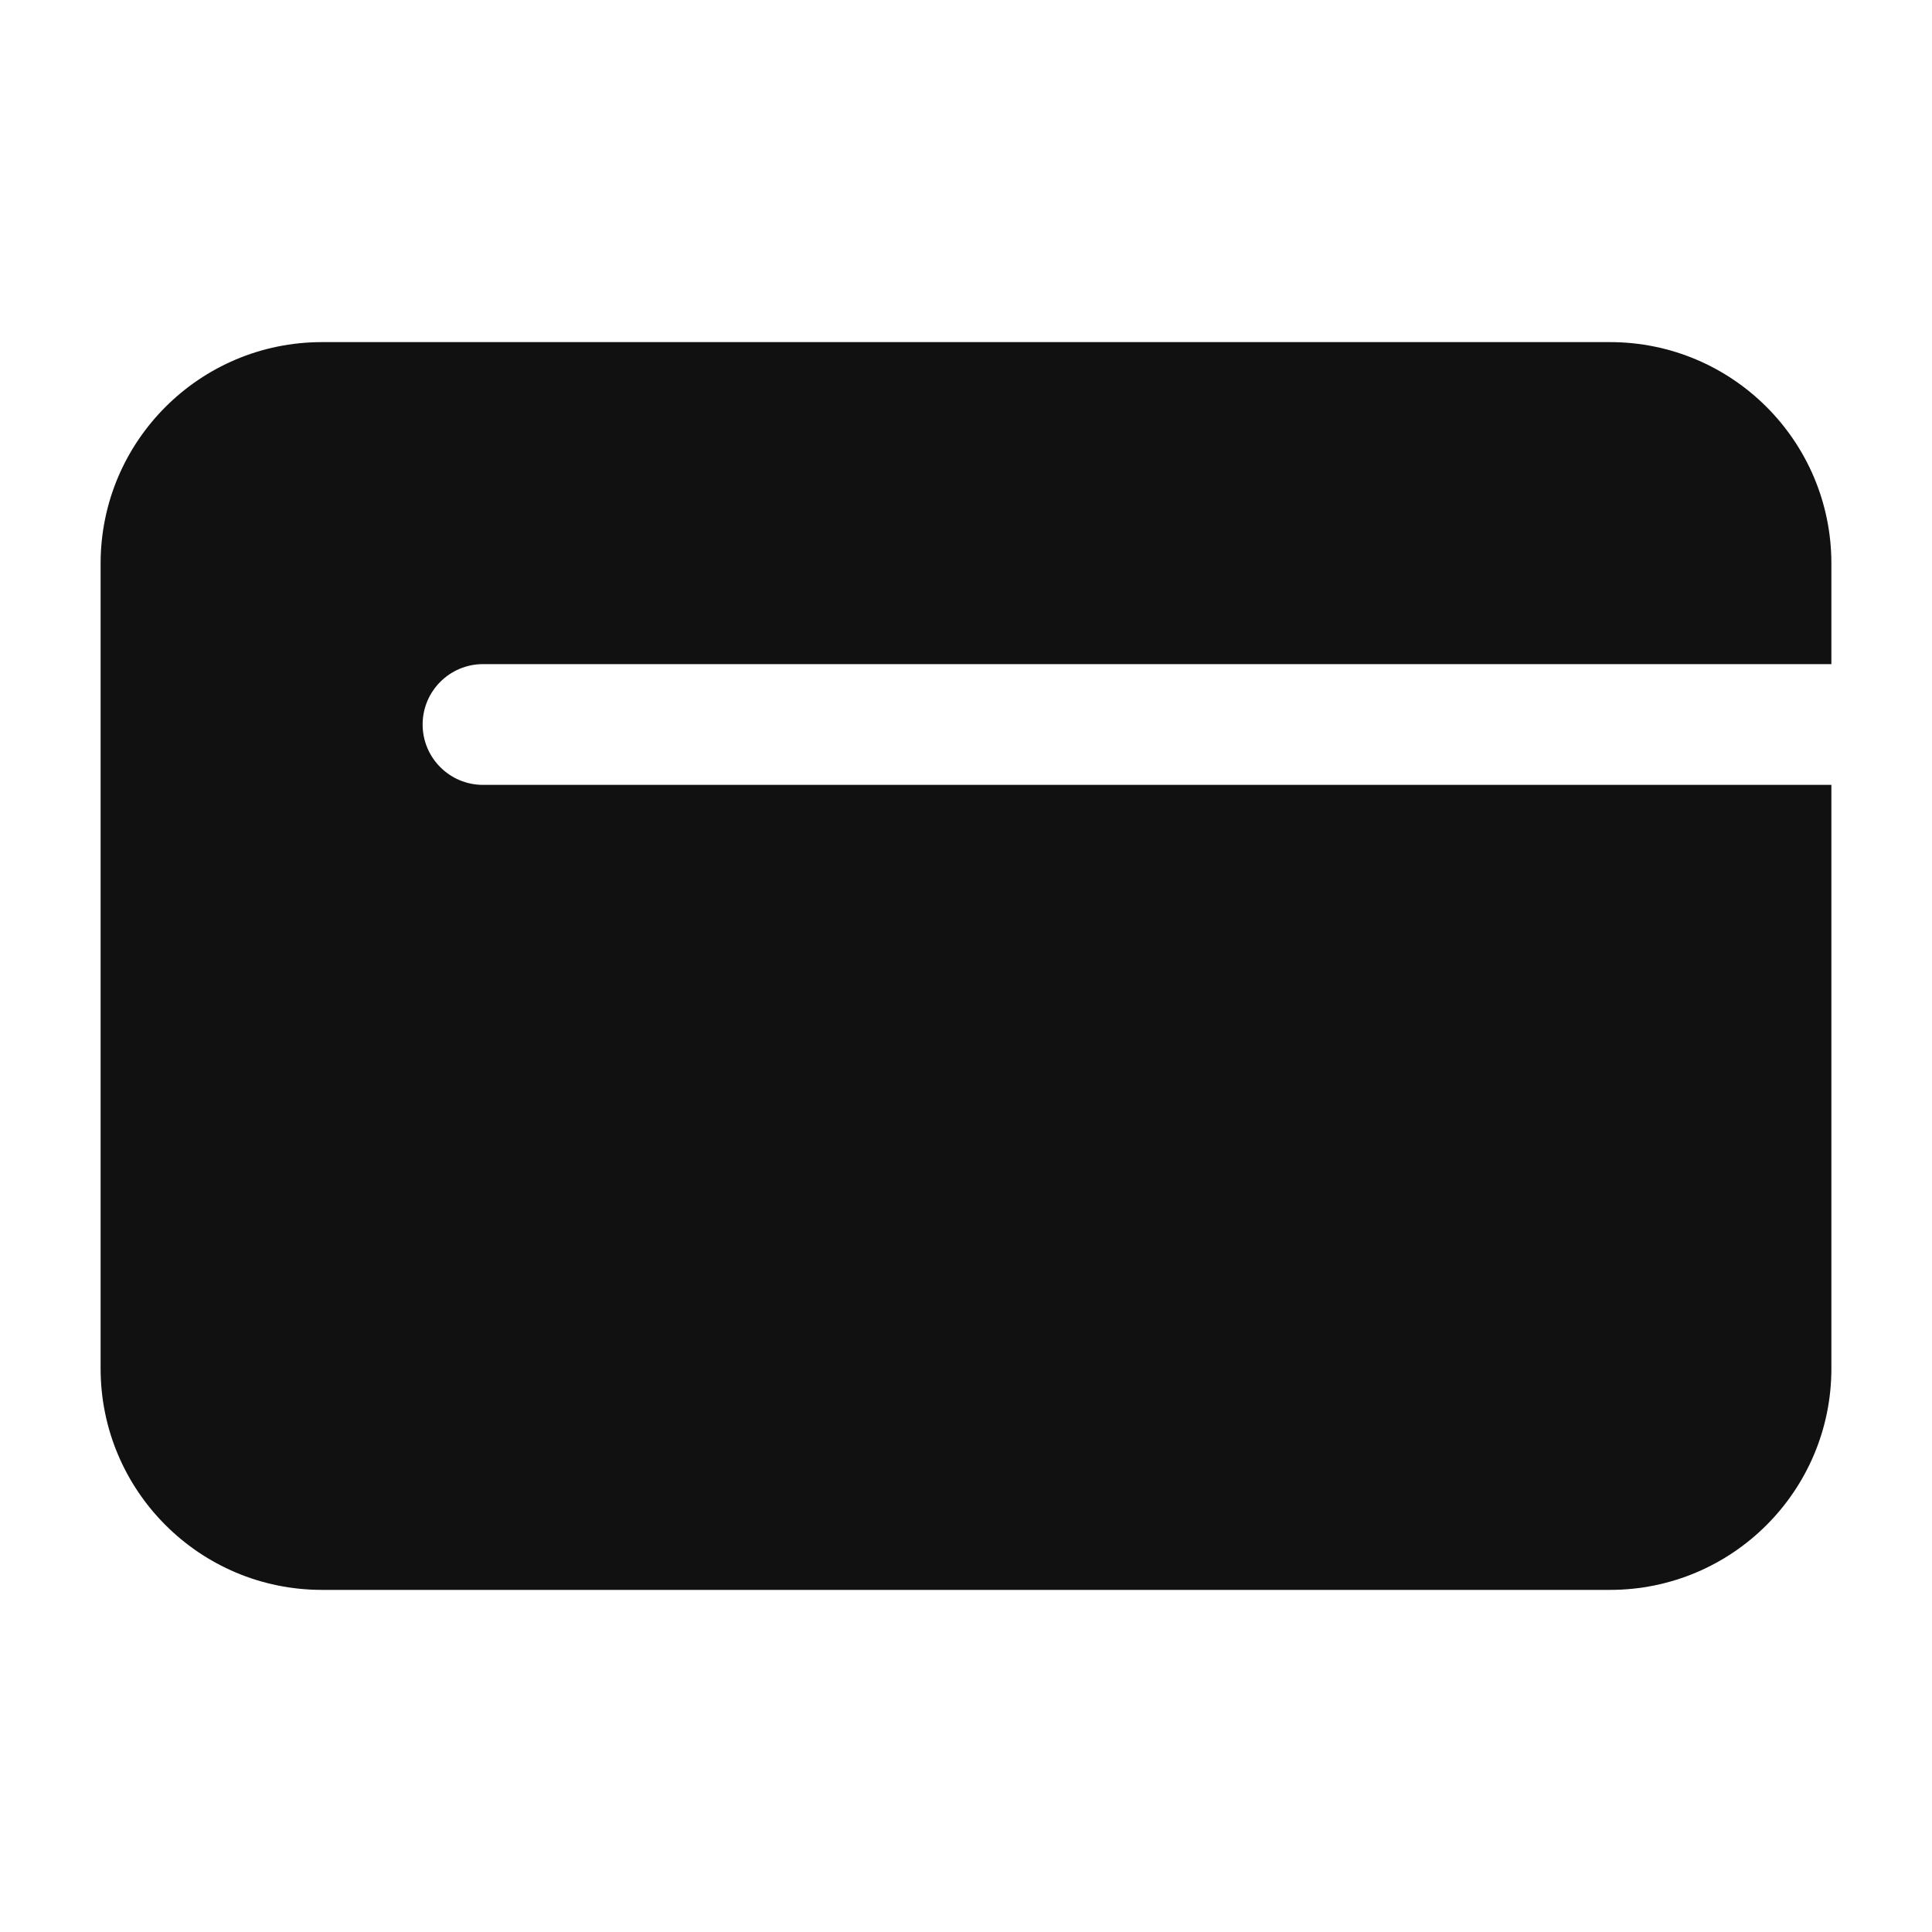 <?xml version="1.0" encoding="UTF-8"?> <svg xmlns="http://www.w3.org/2000/svg" width="40" height="40" viewBox="0 0 40 40" fill="none"><path fill-rule="evenodd" clip-rule="evenodd" d="M6.667 7.083C4.135 7.083 2.083 9.135 2.083 11.667V28.333C2.083 30.865 4.135 32.917 6.667 32.917H33.333C35.865 32.917 37.917 30.865 37.917 28.333V16.25H10C9.31 16.25 8.75 15.69 8.75 15C8.75 14.31 9.31 13.75 10 13.75H37.917V11.667C37.917 9.135 35.865 7.083 33.333 7.083H6.667Z" fill="#111111"></path></svg> 